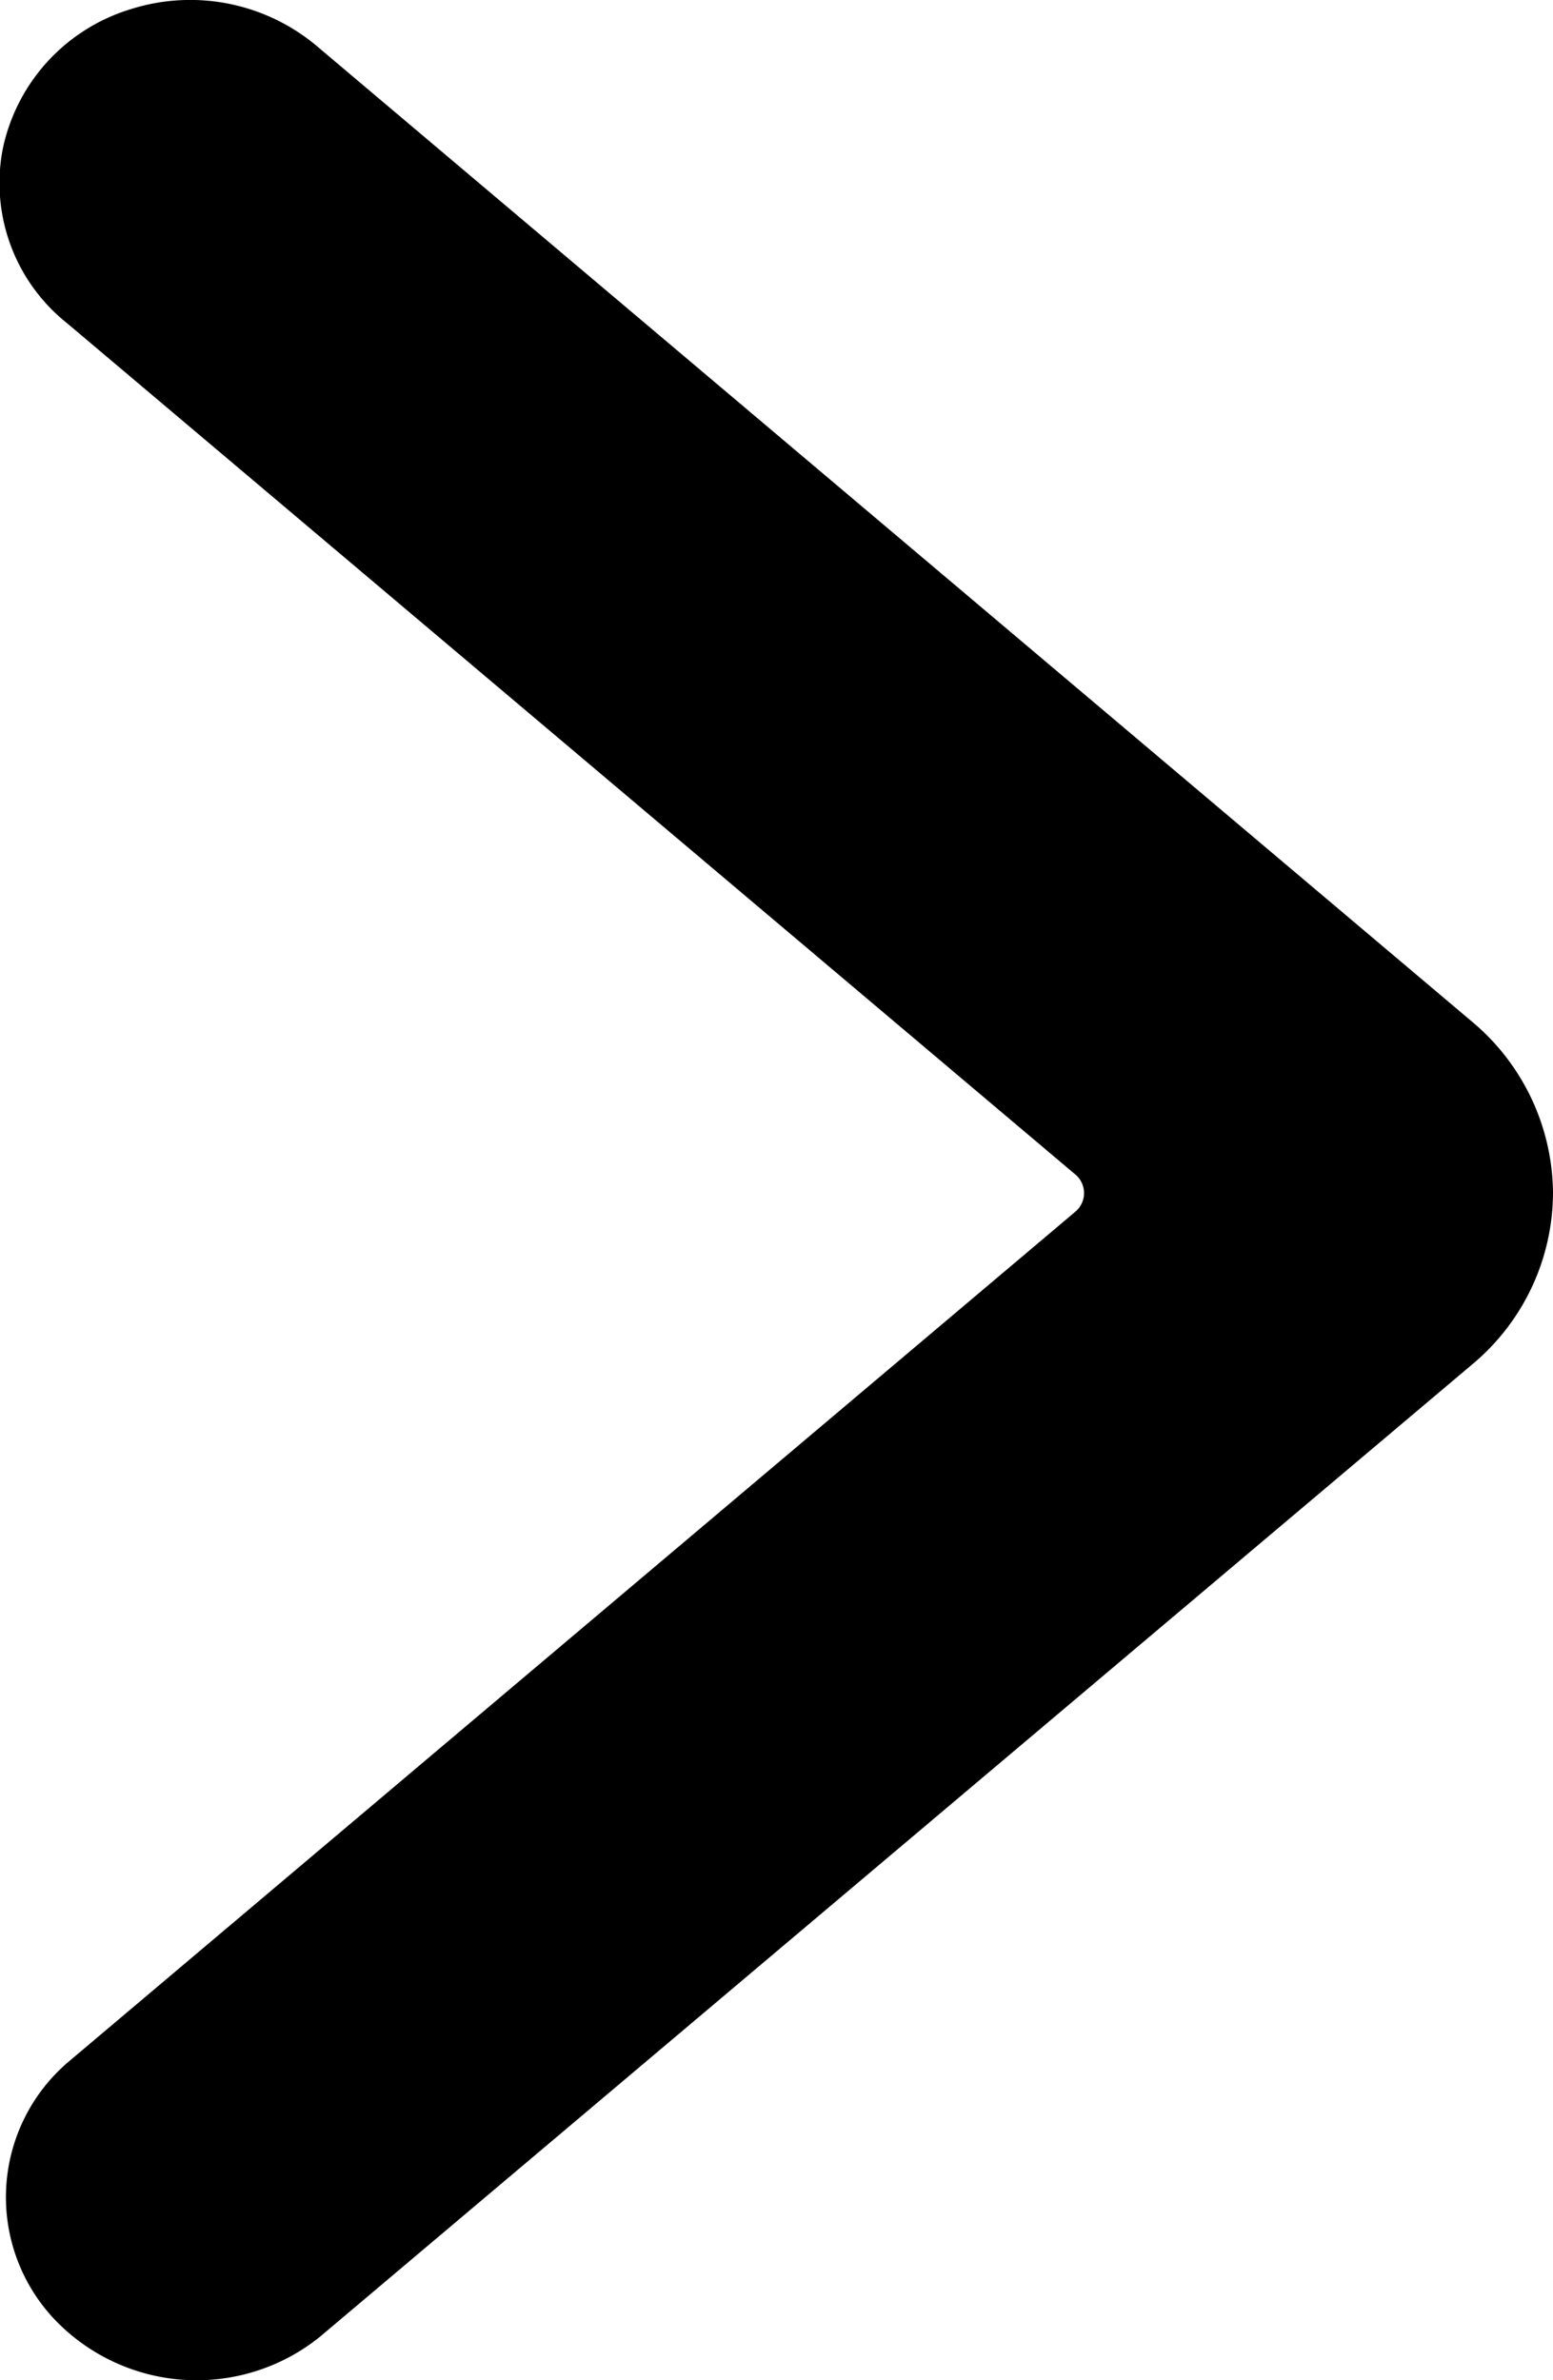<svg xmlns="http://www.w3.org/2000/svg" width="8.264" height="12.667" viewBox="0 0 8.264 12.667">
  <path id="arrow-small-down-white.800a5a1db2a88c67b052" d="M14.319,17.264a1.194,1.194,0,0,1-.913-.429L8.228,10.7a1.045,1.045,0,0,1,.1-1.415.947.947,0,0,1,1.361.074l4.528,5.362a.129.129,0,0,0,.2,0l4.528-5.362a.954.954,0,0,1,.931-.344.989.989,0,0,1,.742.68,1.047,1.047,0,0,1-.209,1.006l-5.177,6.129A1.2,1.2,0,0,1,14.319,17.264Z" transform="translate(-9 20.667) rotate(-90)"/>
</svg>
